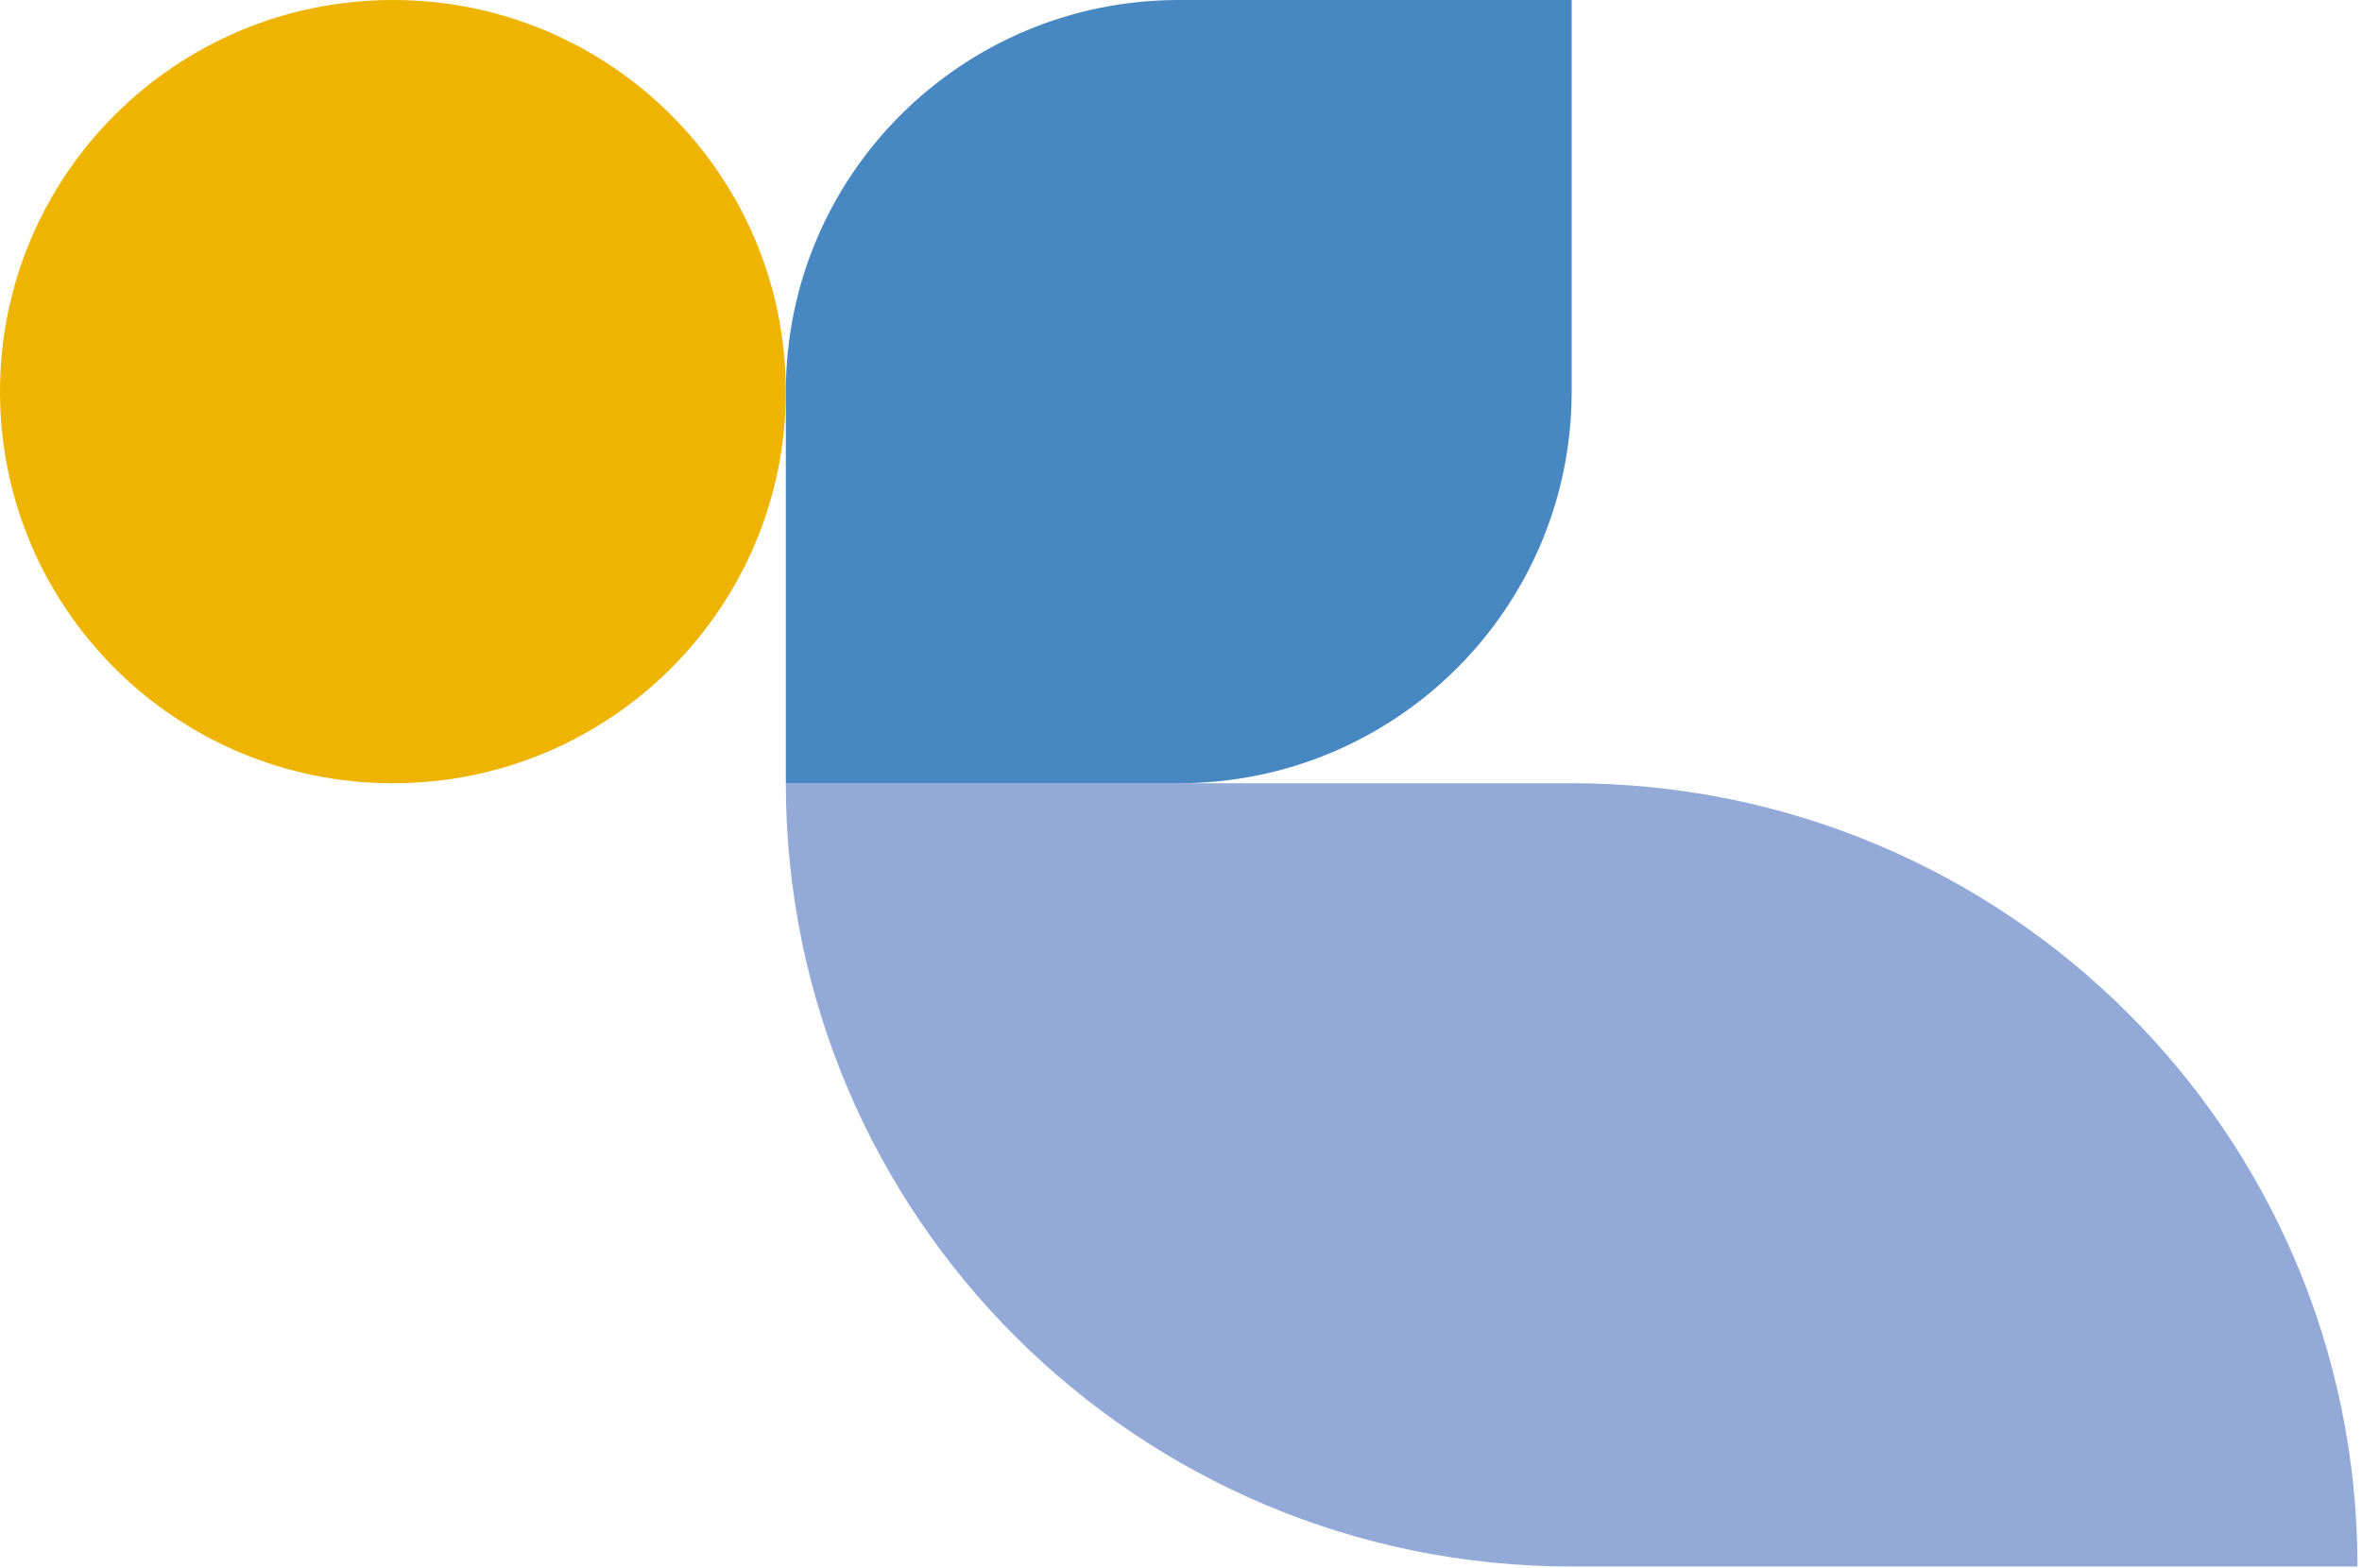 <svg width="253" height="168" viewBox="0 0 253 168" fill="none" xmlns="http://www.w3.org/2000/svg">
<path opacity="0.9" d="M168.345 83.915H84.173C84.173 130.27 121.849 167.831 168.345 167.831H252.518C252.518 121.477 214.841 83.915 168.345 83.915Z" fill="#88A1D4"/>
<path opacity="0.8" d="M126.259 83.916H84.173V41.958C84.173 18.781 103.011 0 126.259 0H168.345V41.958C168.345 65.135 149.507 83.916 126.259 83.916Z" fill="#1B6AB3"/>
<path d="M84.172 41.958C84.172 18.781 65.334 0 42.086 0C18.838 0 0 18.781 0 41.958C0 65.135 18.838 83.916 42.086 83.916C65.334 83.916 84.172 65.135 84.172 41.958Z" fill="#EEB400"/>
</svg>
